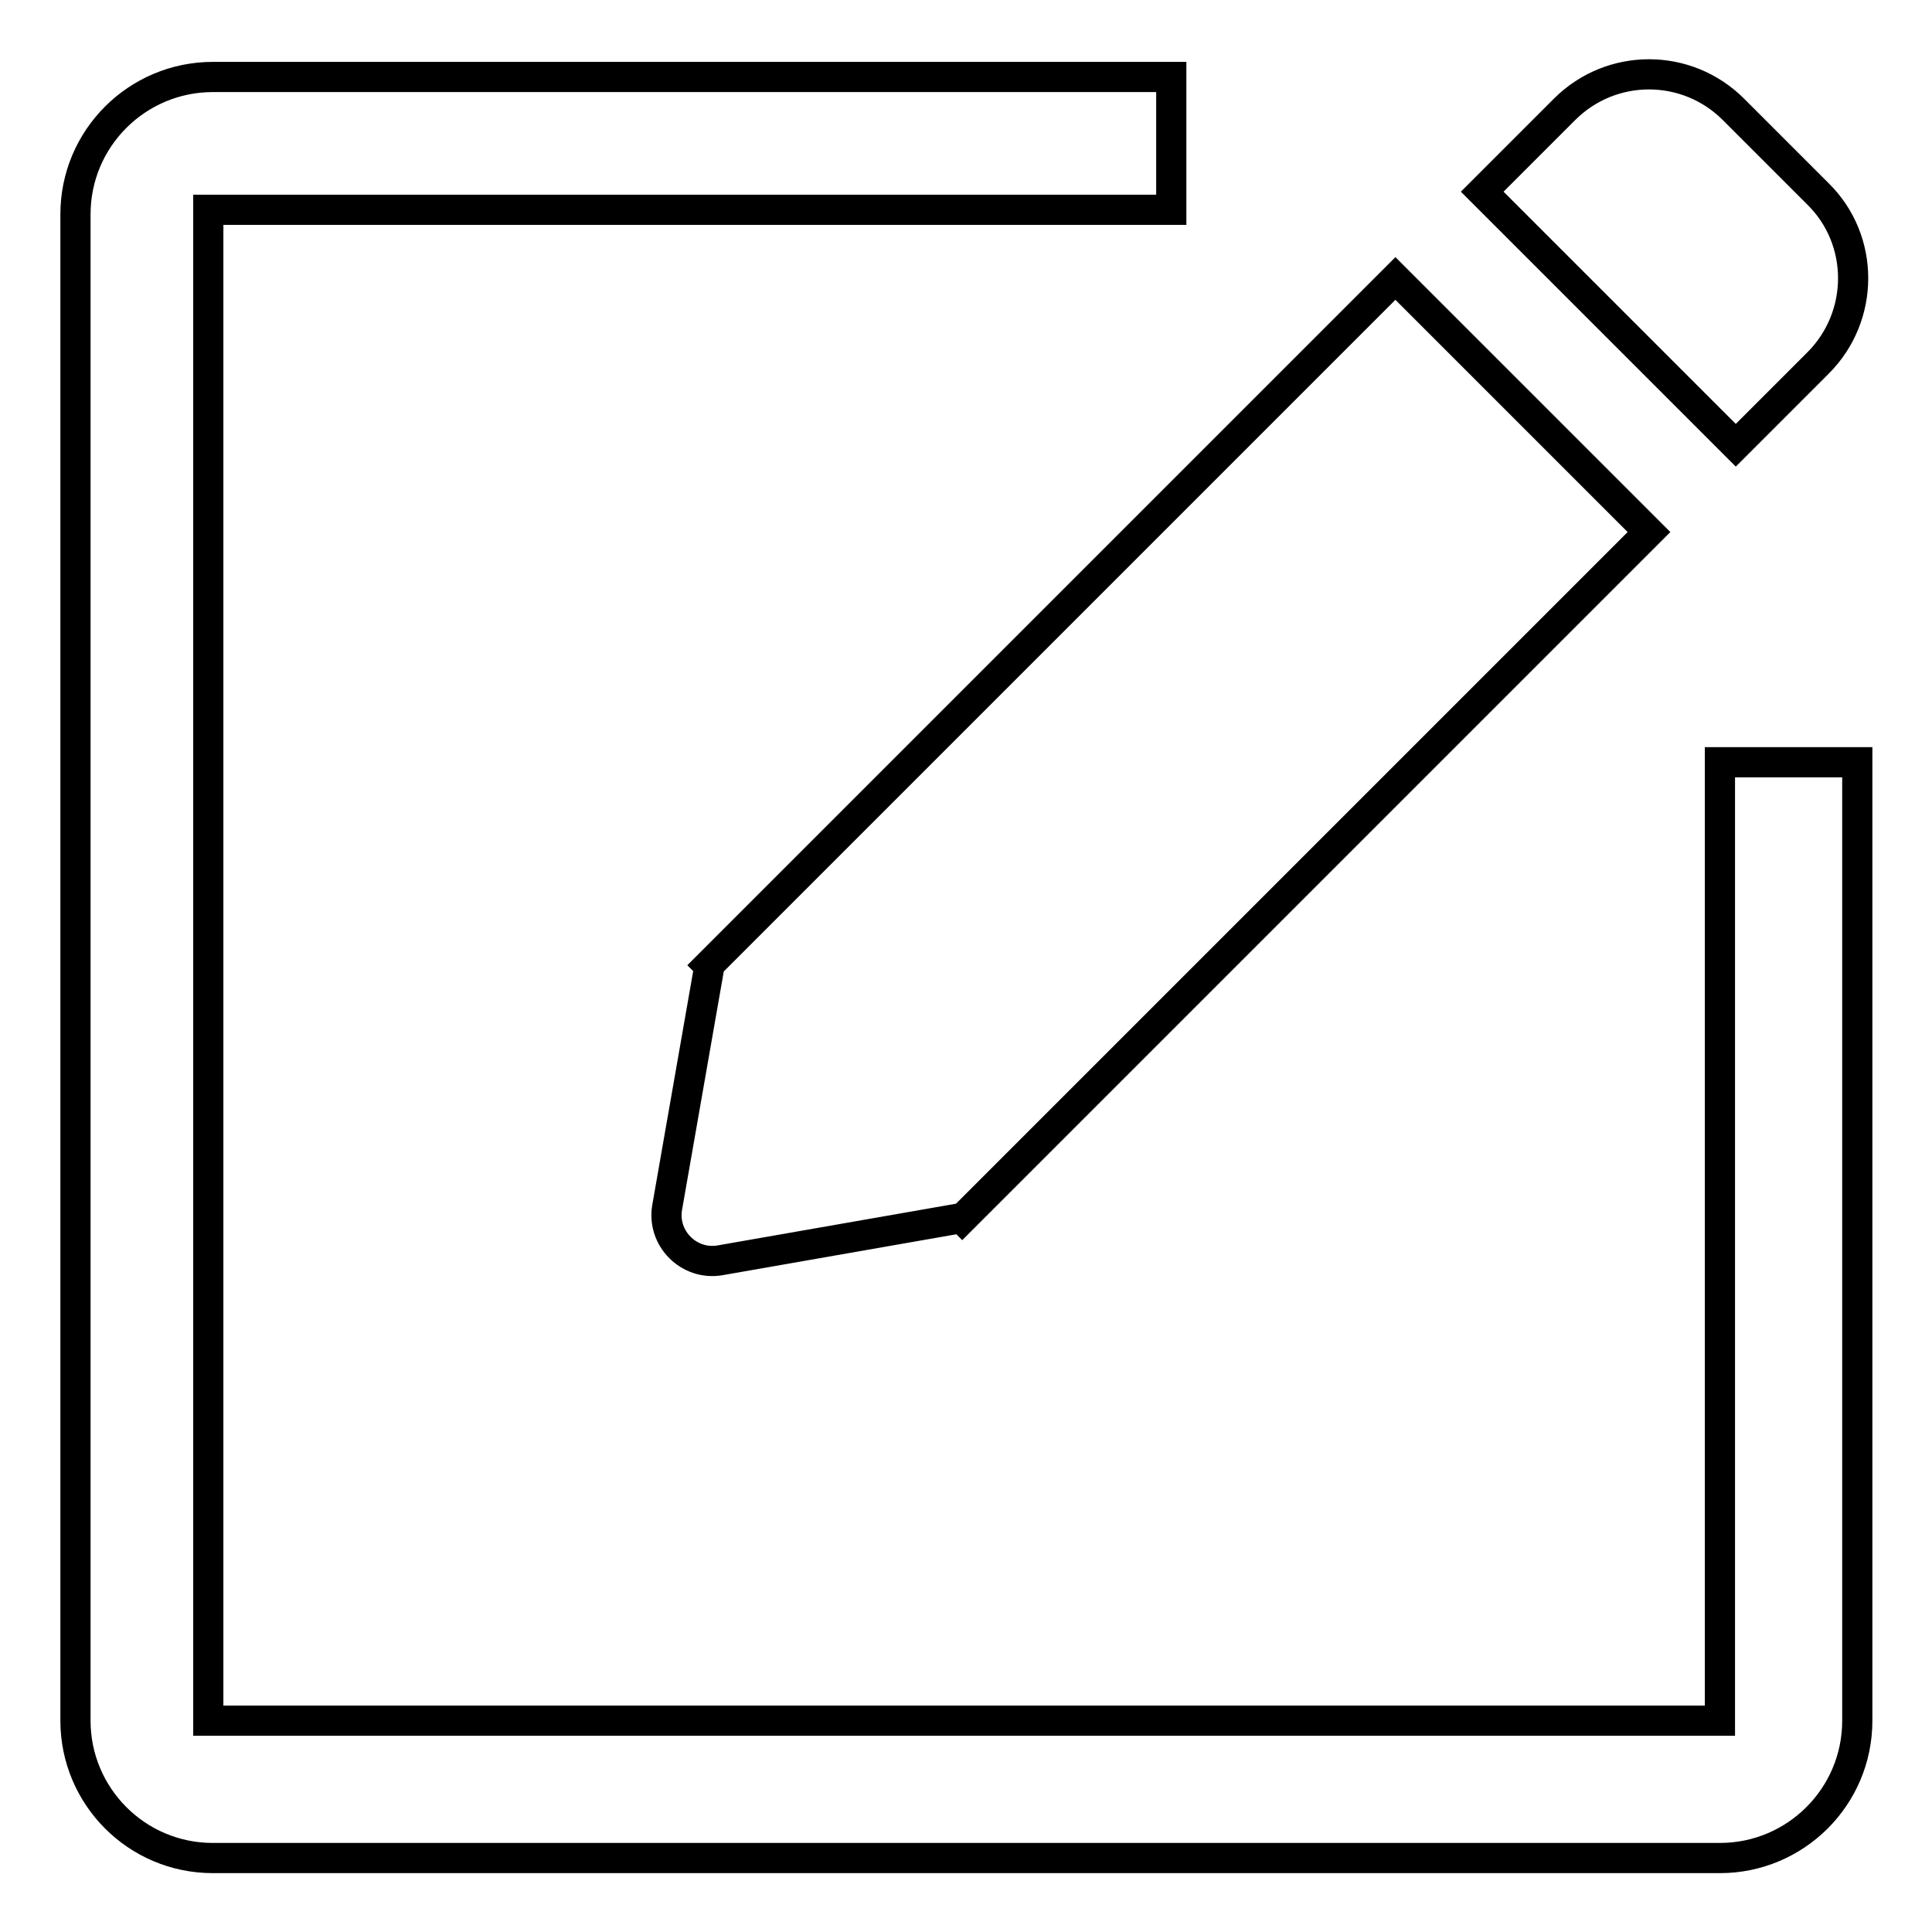<?xml version="1.0" encoding="utf-8"?>
<!-- Svg Vector Icons : http://www.onlinewebfonts.com/icon -->
<!DOCTYPE svg PUBLIC "-//W3C//DTD SVG 1.1//EN" "http://www.w3.org/Graphics/SVG/1.1/DTD/svg11.dtd">
<svg version="1.1" xmlns="http://www.w3.org/2000/svg" xmlns:xlink="http://www.w3.org/1999/xlink" x="0px" y="0px" viewBox="0 0 256 256" enable-background="new 0 0 256 256" xml:space="preserve">
<g> <path stroke-width="4" fill-opacity="0" stroke="#000000"  d="M240.9,25.7l-11.2-11.2c-6.2-6.2-16.2-6.2-22.4,0l-10.9,10.9l33.6,33.6l10.9-10.9 C247.1,41.9,247.1,31.8,240.9,25.7z M227.8,228H27.6V27.8h127.6V10.2H28.2c-10,0-18.2,8.1-18.2,18.2V228c0,10,8.1,18.2,18.2,18.2 h199.7c10,0,18.2-8.1,18.2-18.2V101h-18.2V228L227.8,228z M218.5,70.5l-33.6-33.6l-91,91l0.1,0.1L88.4,160c-0.7,4.1,2.9,7.7,7,7 l32-5.6l0.1,0.1L218.5,70.5z"/></g>
</svg>